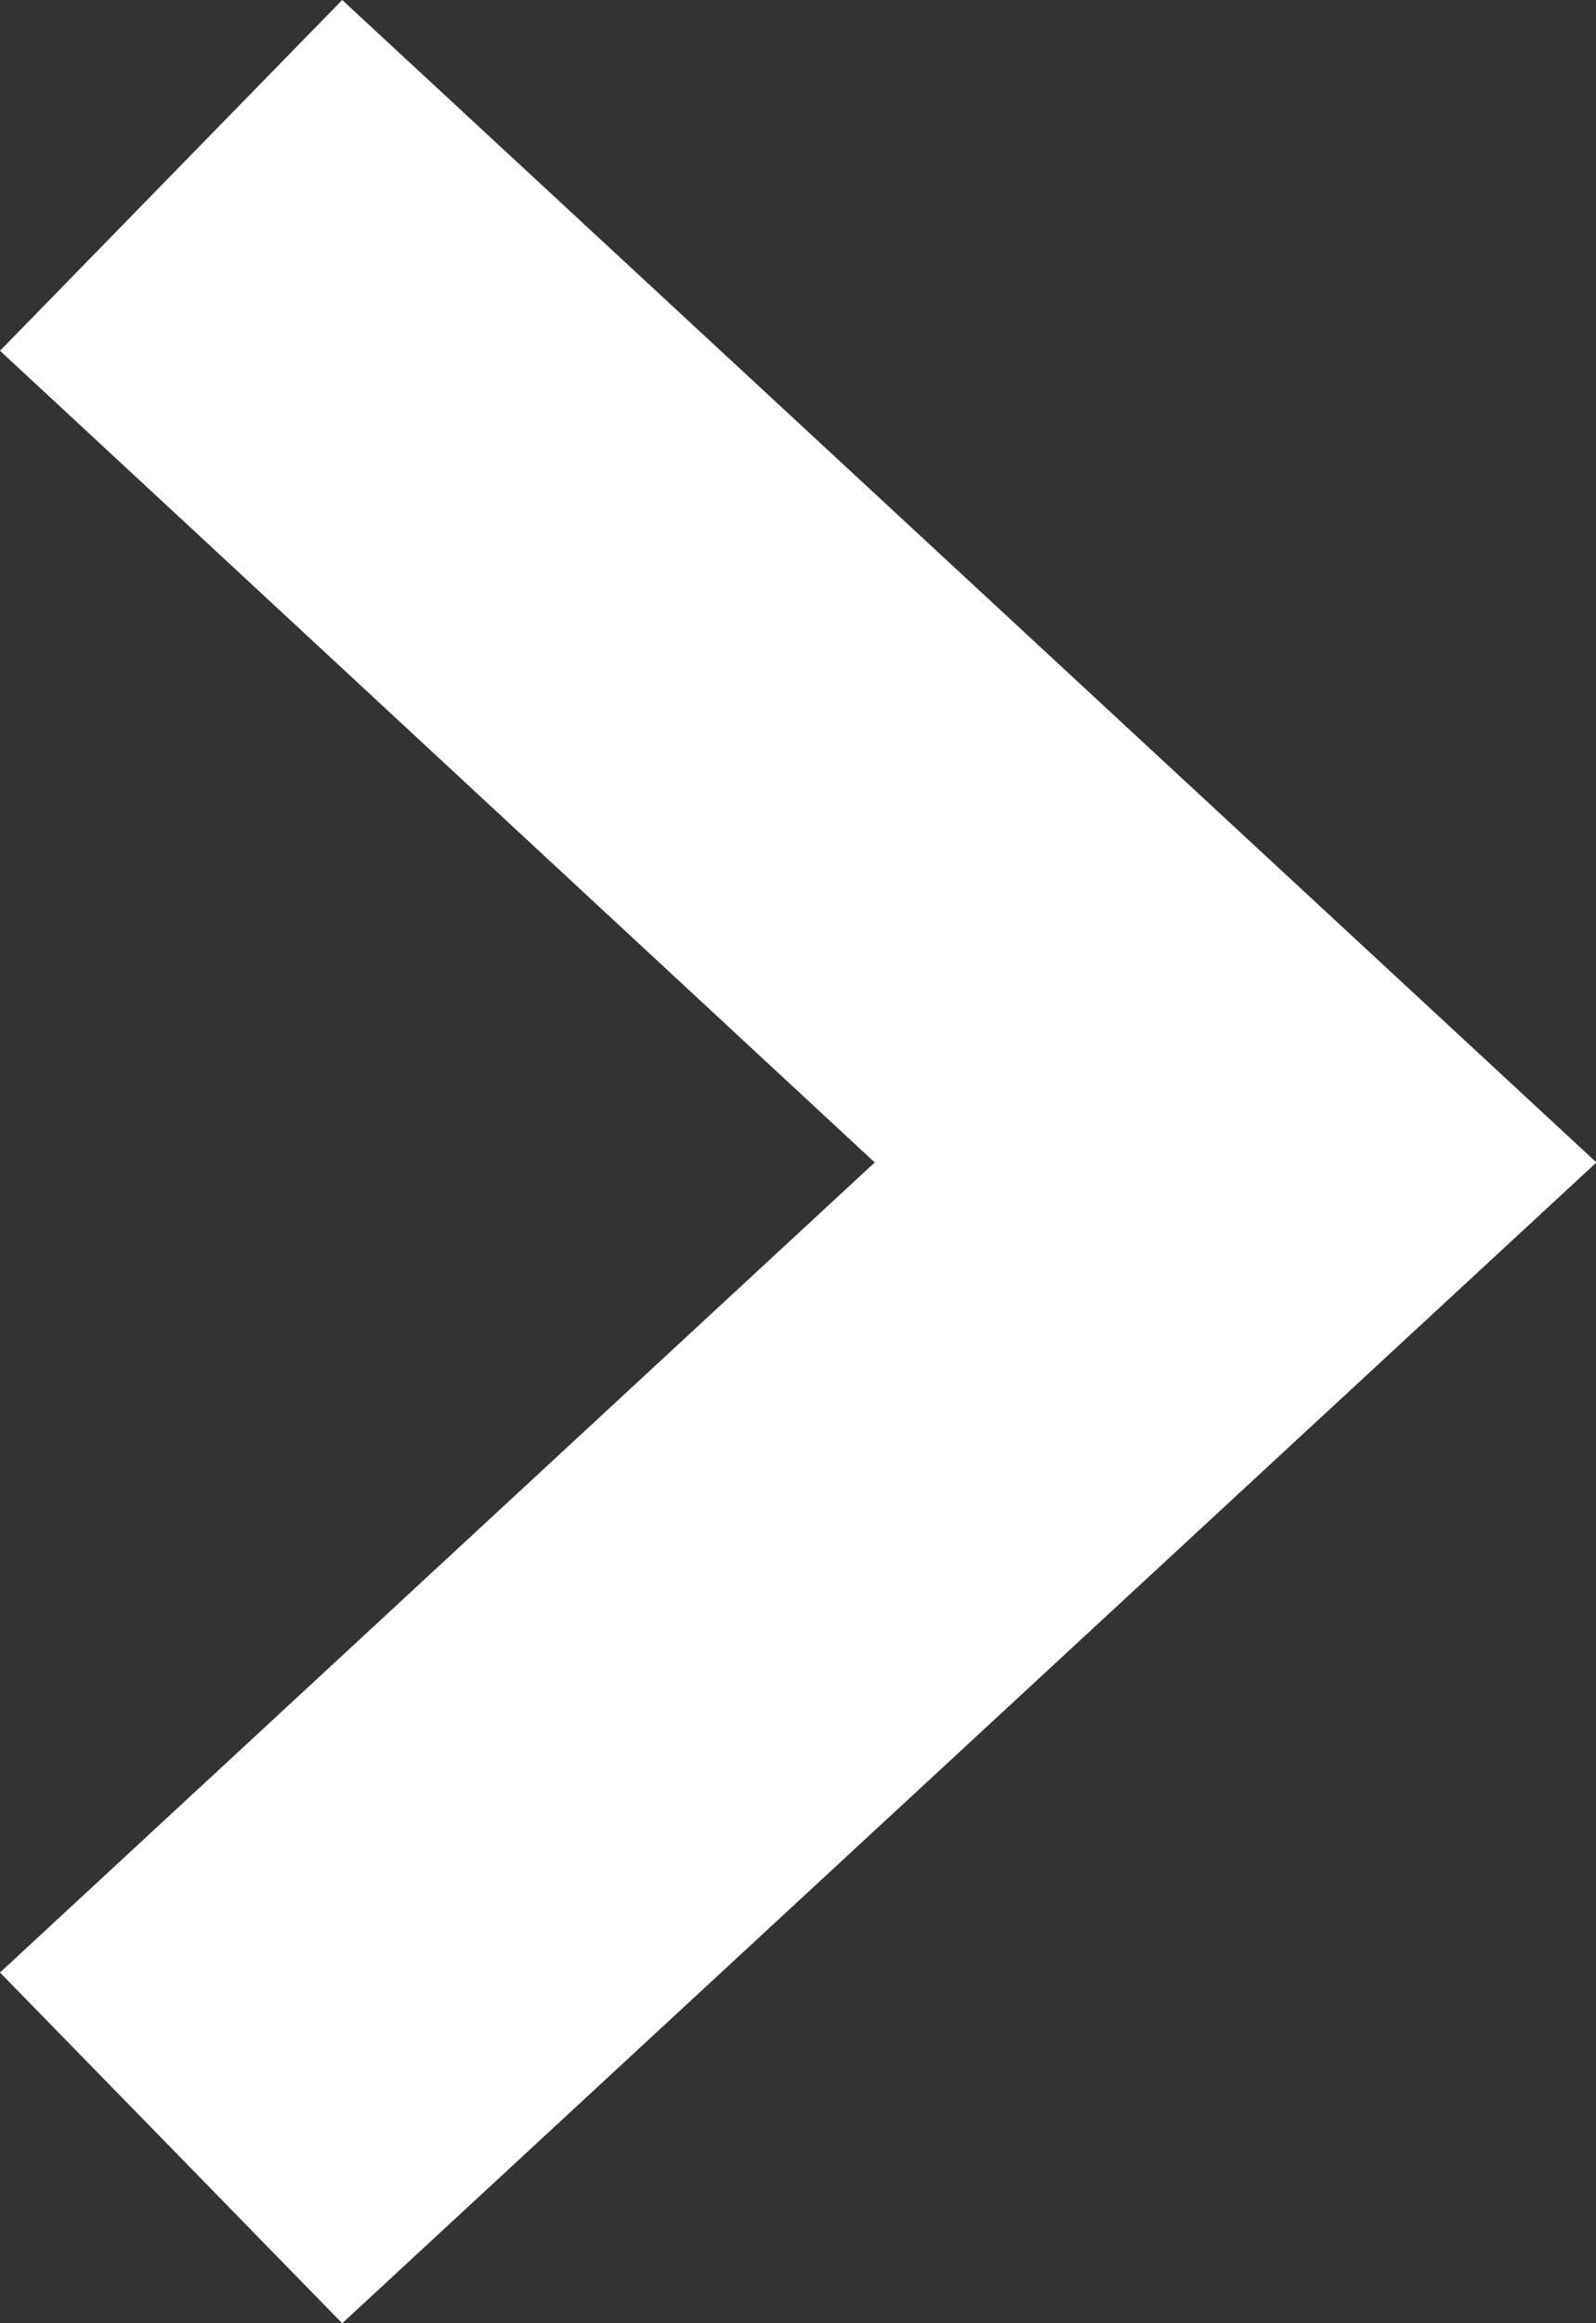 <svg id="icon_white-arrow-right" xmlns="http://www.w3.org/2000/svg" width="10.816" height="15.737" viewBox="0 0 10.816 15.737">
  <rect x="0" y="0" width="10.816" height="15.737" fill="#333333" stroke="none"/>
  <g id="main" transform="translate(0 0)">
    <path id="パス_10" data-name="パス 10" d="M2.319,15.737,0,13.361,5.928,7.874,0,2.376,2.319,0l8.5,7.874Z" fill="#fff"/>
  </g>
</svg>
